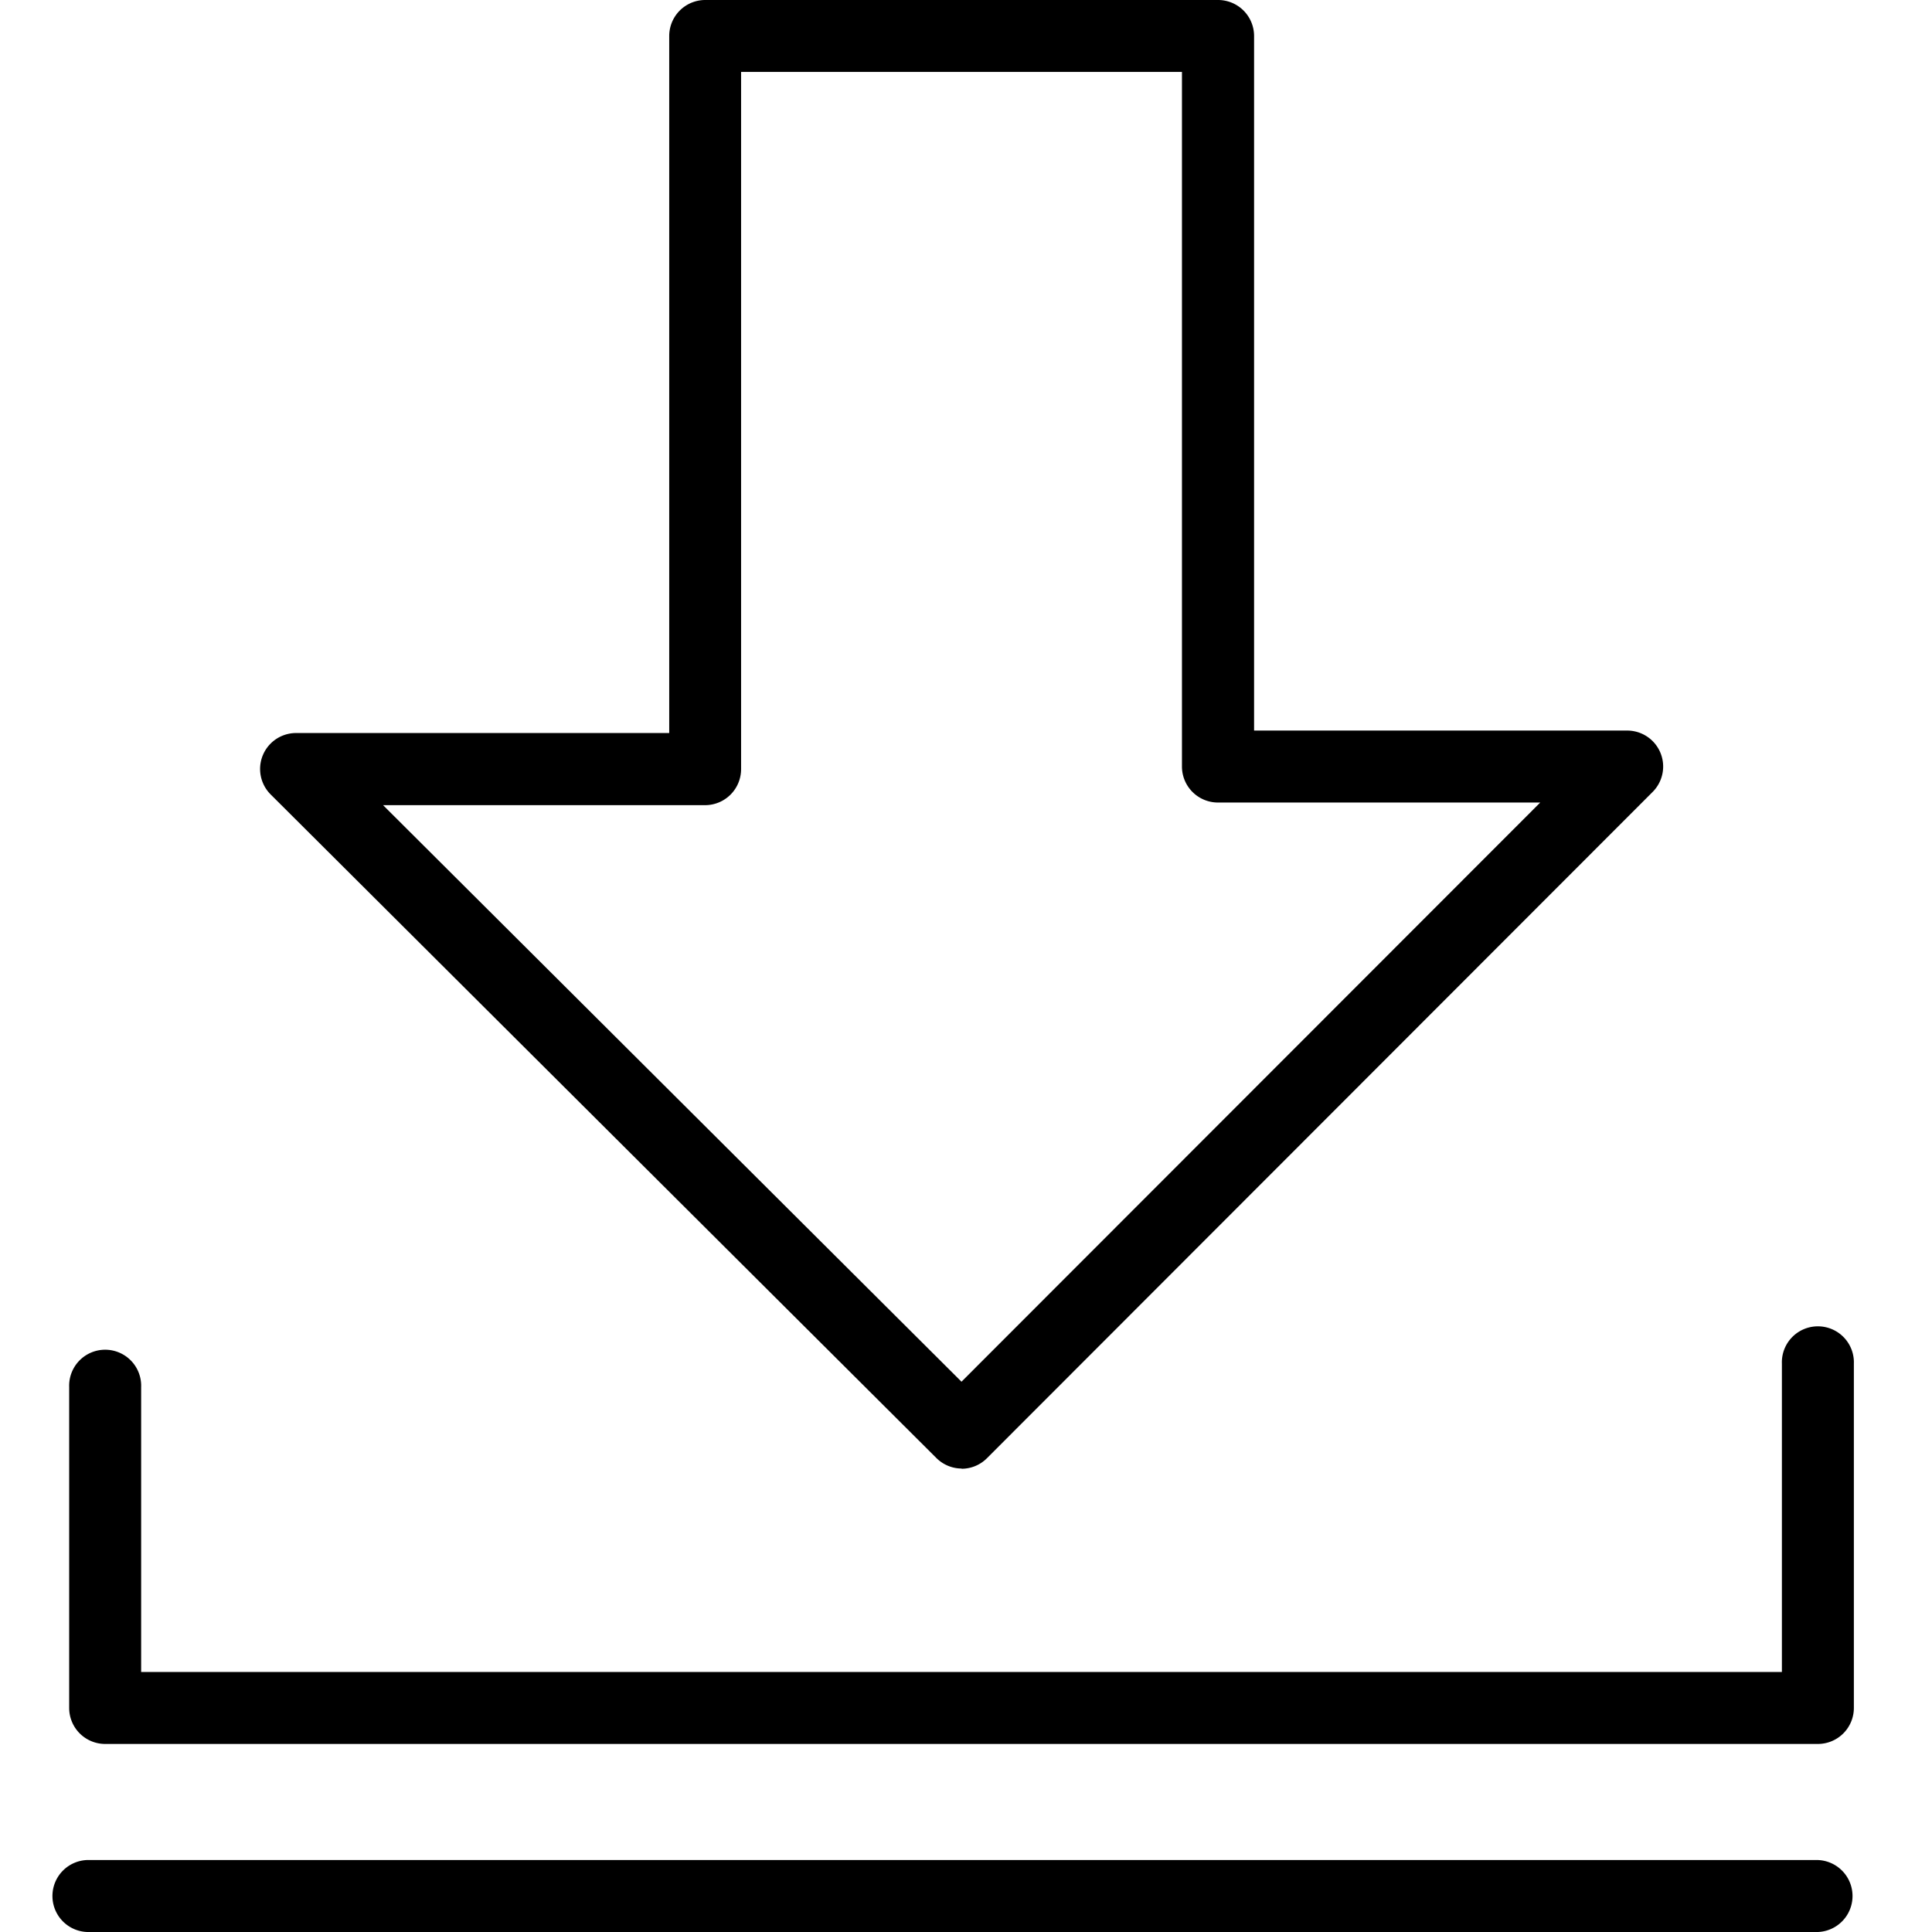 <?xml version="1.0" encoding="UTF-8"?>
<svg xmlns="http://www.w3.org/2000/svg" width="36" height="36" viewBox="0 0 36 36">
  <g id="SIM_Icon_Media_Center" transform="translate(-124.98 -113.66)">
    <path id="Pfad_465" data-name="Pfad 465" d="M190.664,141.024a.67.67,0,0,1-.473-.2l-12.4-12.36a.67.67,0,0,1,.474-1.145h6.952V114.331a.671.671,0,0,1,.671-.671h9.556a.671.671,0,0,1,.671.671v12.942h6.952a.67.67,0,0,1,.474,1.144l-12.4,12.411a.668.668,0,0,1-.475.2Zm-10.778-12.36,10.777,10.742,10.784-10.792h-6.005a.671.671,0,0,1-.671-.671V115h-8.215v12.992a.671.671,0,0,1-.671.671h-6Z" transform="translate(-47.767)"></path>
    <path id="Pfad_466" data-name="Pfad 466" d="M162.445,453.475H130.531a.671.671,0,0,1-.671-.671v-5.978a.671.671,0,1,1,1.341,0v5.308h30.573v-5.744a.671.671,0,1,1,1.341,0V452.8A.671.671,0,0,1,162.445,453.475Z" transform="translate(-3.591 -307.319)"></path>
    <path id="Pfad_467" data-name="Pfad 467" d="M158.854,580.181h-32.2a.671.671,0,1,1,0-1.341h32.2a.671.671,0,0,1,0,1.341Z" transform="translate(0 -430.521)"></path>
    <rect id="Rechteck_446" data-name="Rechteck 446" width="36" height="36" transform="translate(124.98 113.66)" fill="none"></rect>
  </g>
</svg>
